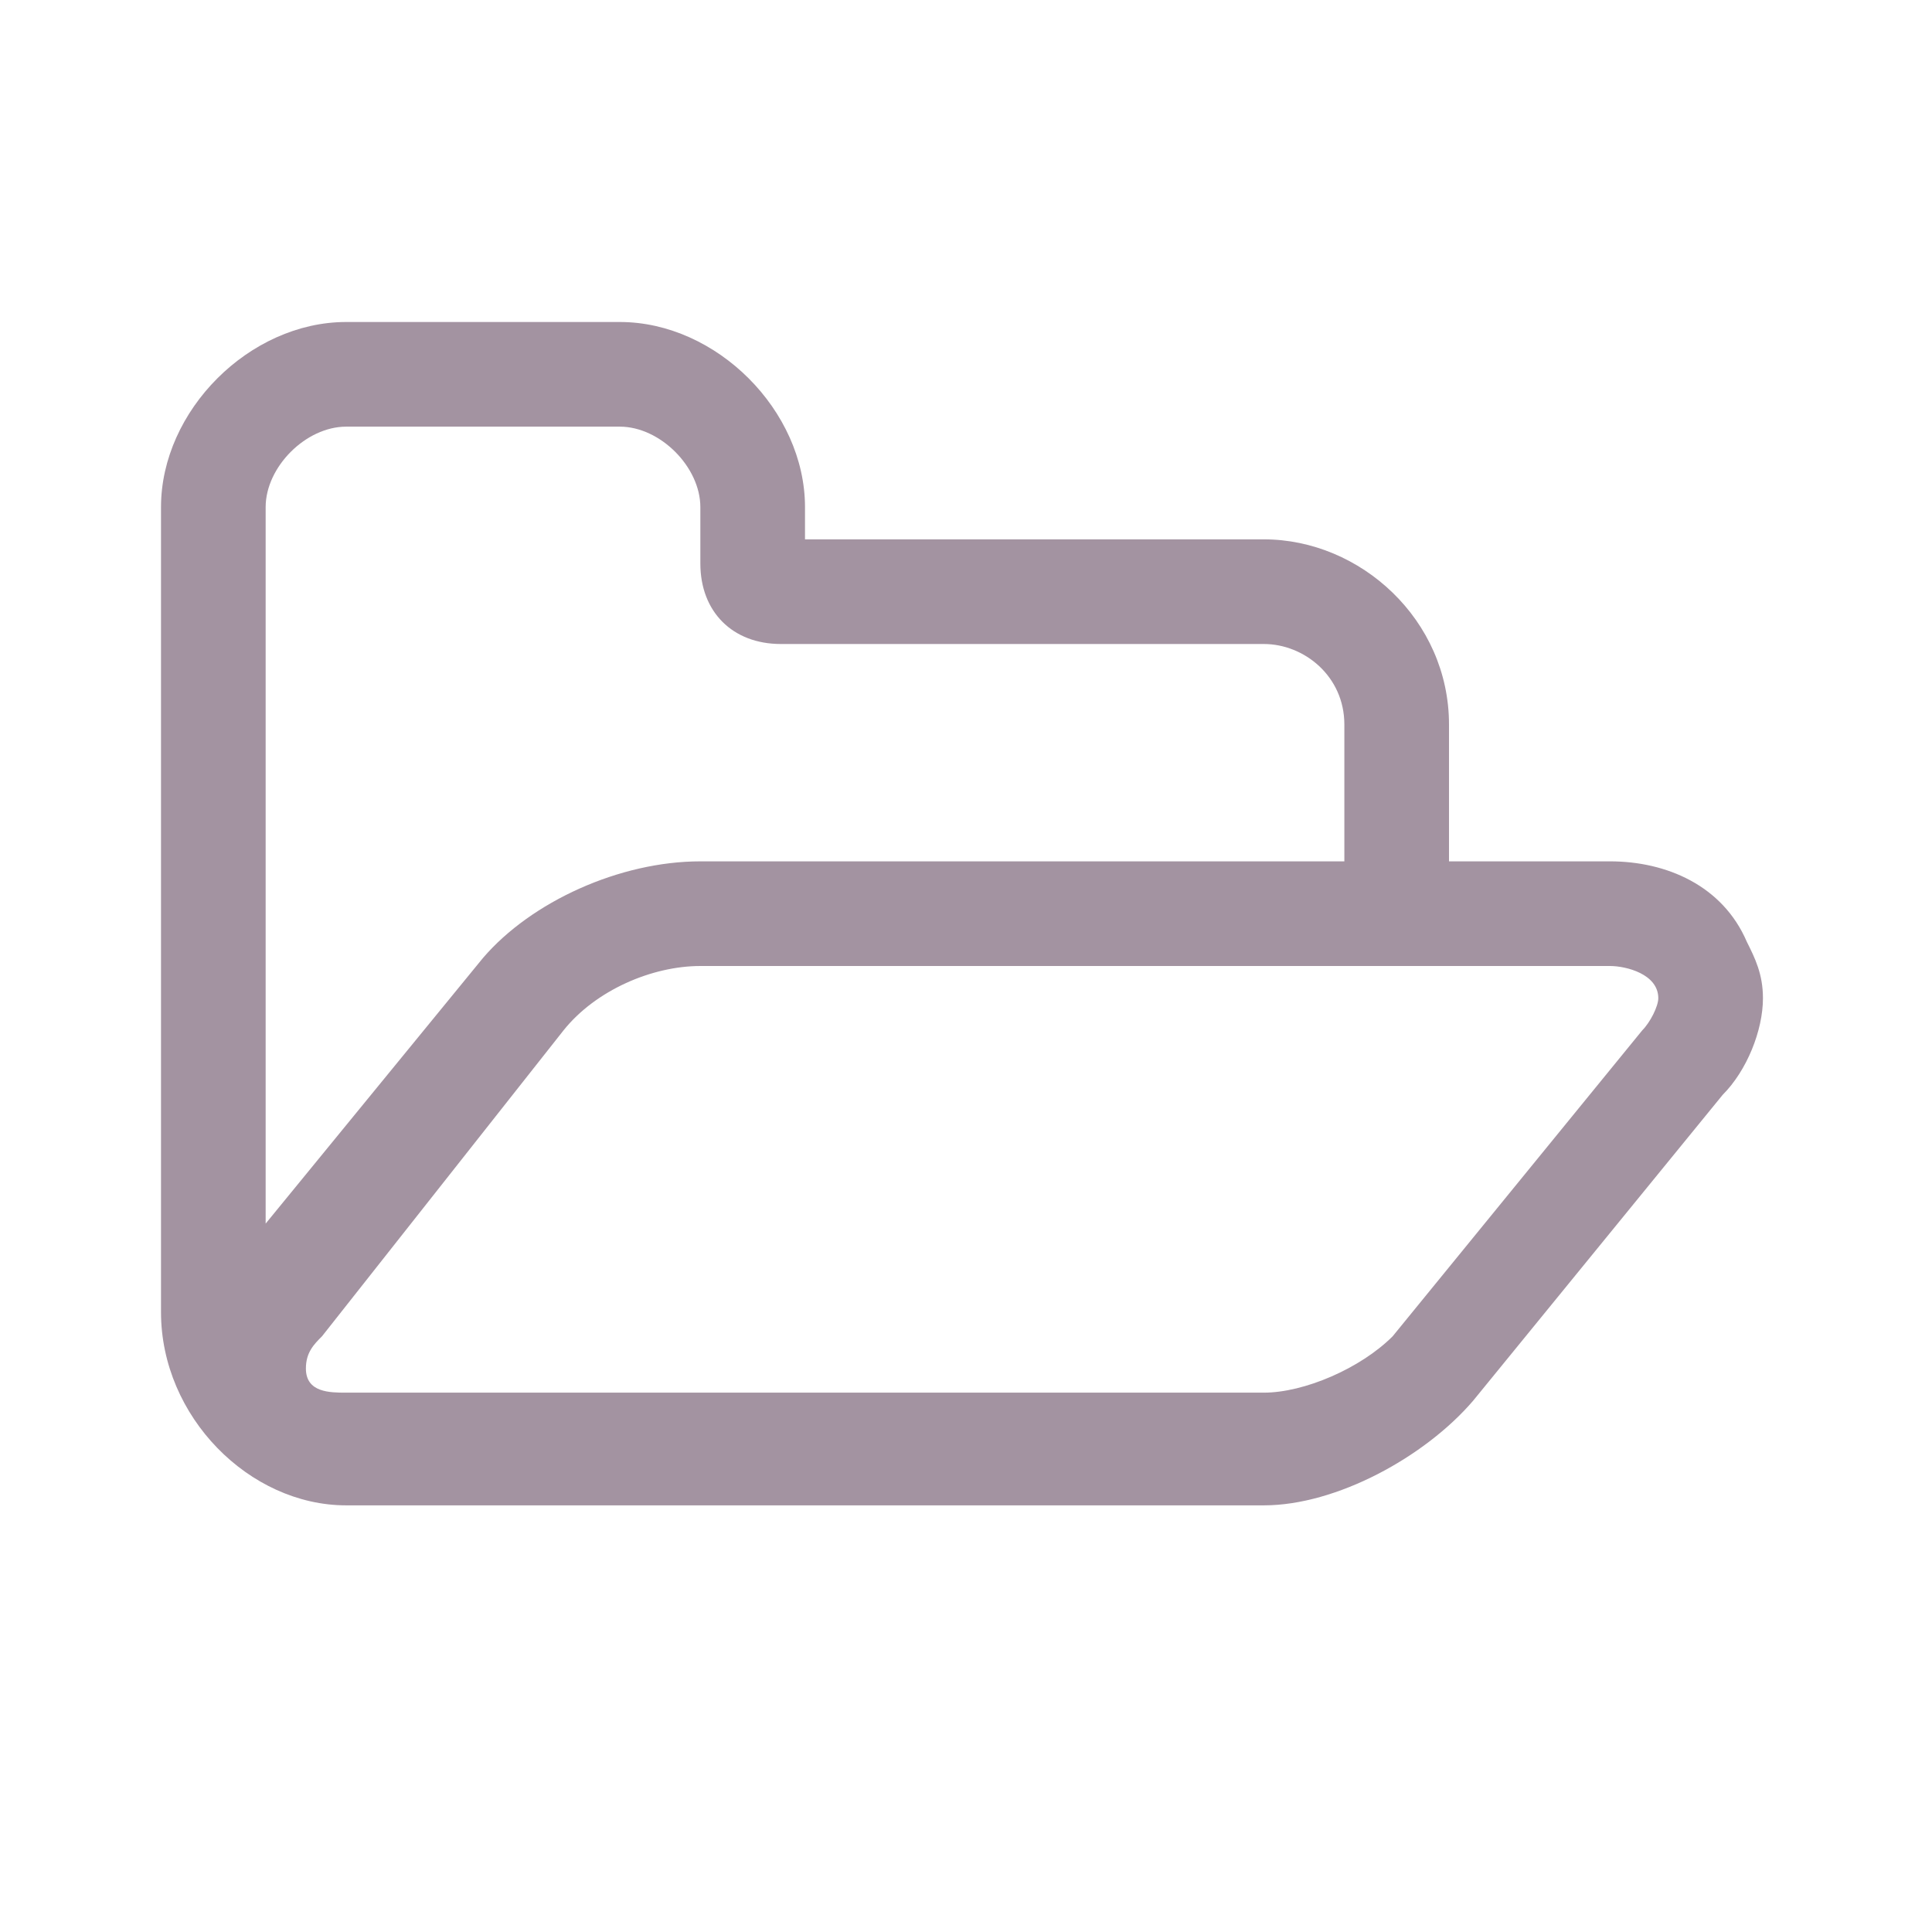 <svg height="24" viewBox="0 0 24 24" width="24" xmlns="http://www.w3.org/2000/svg"><path d="m20.6 12.4c0 .1-.1.3-.2.4l-3.1 3.8c-.4.4-1.1.7-1.6.7h-11.4c-.2 0-.5 0-.5-.3 0-.2.1-.3.2-.4l3-3.8c.4-.5 1.1-.8 1.7-.8h11.3c.2 0 .6.1.6.4zm-11.9-1.7c-1 0-2.1.5-2.7 1.2l-2.7 3.3v-8.9c0-.5.5-1 1-1h3.4c.5 0 1 .5 1 1v.7c0 .6.4 1 1 1h6c.5 0 1 .4 1 1v1.7zm13.2 1.7c0-.3-.1-.5-.2-.7-.3-.7-1-1-1.7-1h-2v-1.7c0-1.3-1.1-2.3-2.3-2.3h-5.7v-.4c0-1.2-1.1-2.3-2.3-2.3h-3.4c-1.2 0-2.3 1.1-2.3 2.3v10c0 1.3 1.1 2.4 2.3 2.4h11.4c.9 0 2-.6 2.6-1.3l3.1-3.8c.3-.3.5-.8.5-1.2z" fill="#a393a1" fill-rule="evenodd"/></svg>